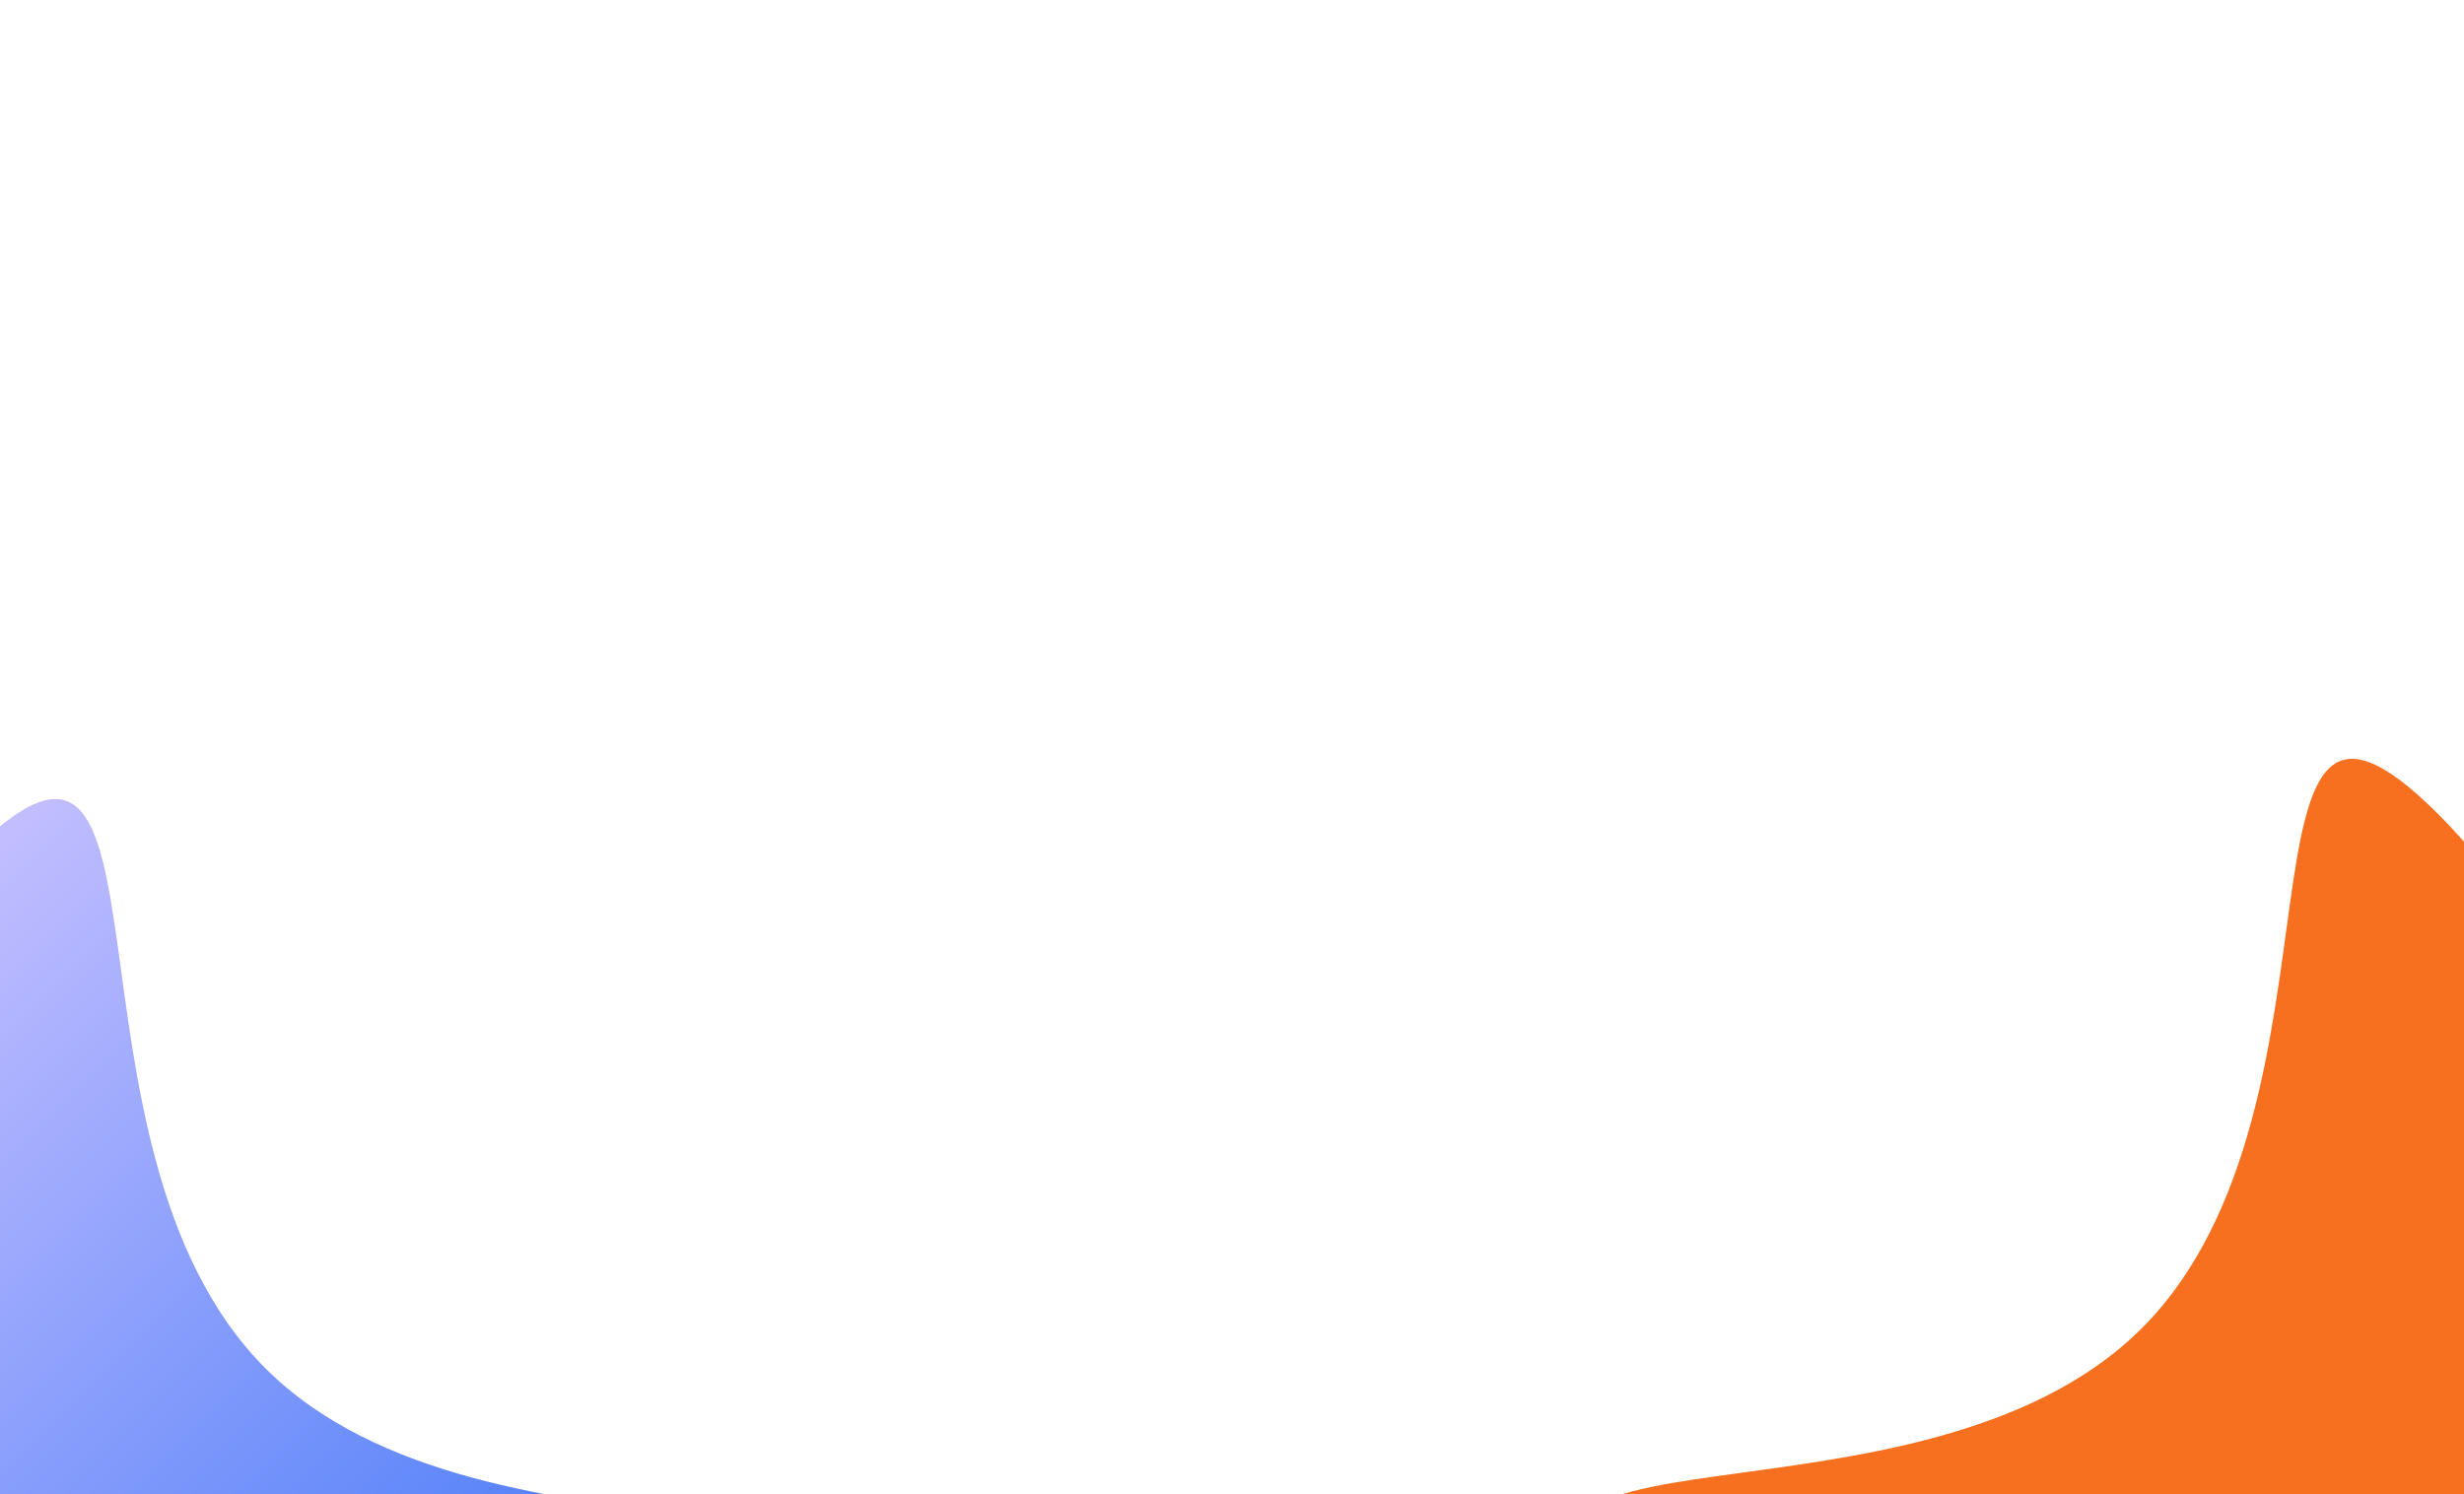 <svg width="1408" height="854" viewBox="0 0 1408 854" fill="none" xmlns="http://www.w3.org/2000/svg">
<g filter="url(#filter0_f_3363_2850)">
<path d="M151.677 781.986C279.524 909.832 573.307 823.33 445.46 951.176C317.613 1079.02 110.333 1079.02 -17.513 951.176C-145.36 823.33 -145.36 616.049 -17.513 488.203C110.333 360.356 23.831 654.139 151.677 781.986Z" fill="url(#paint0_linear_3363_2850)"/>
</g>
<g filter="url(#filter1_f_3363_2850)">
<path d="M1223.99 758.986C1096.14 886.833 802.356 800.33 930.203 928.177C1058.05 1056.02 1265.33 1056.02 1393.18 928.177C1521.02 800.33 1521.02 593.05 1393.18 465.203C1265.33 337.357 1351.83 631.139 1223.99 758.986Z" fill="#F67020"/>
</g>
<defs>
<filter id="filter0_f_3363_2850" x="-713.398" y="-143.335" width="1790.4" height="1790.4" filterUnits="userSpaceOnUse" color-interpolation-filters="sRGB">
<feFlood flood-opacity="0" result="BackgroundImageFix"/>
<feBlend mode="normal" in="SourceGraphic" in2="BackgroundImageFix" result="shape"/>
<feGaussianBlur stdDeviation="300" result="effect1_foregroundBlur_3363_2850"/>
</filter>
<filter id="filter1_f_3363_2850" x="298.665" y="-166.335" width="1790.4" height="1790.4" filterUnits="userSpaceOnUse" color-interpolation-filters="sRGB">
<feFlood flood-opacity="0" result="BackgroundImageFix"/>
<feBlend mode="normal" in="SourceGraphic" in2="BackgroundImageFix" result="shape"/>
<feGaussianBlur stdDeviation="300" result="effect1_foregroundBlur_3363_2850"/>
</filter>
<linearGradient id="paint0_linear_3363_2850" x1="-111.155" y1="581.845" x2="351.818" y2="1044.82" gradientUnits="userSpaceOnUse">
<stop stop-color="#C3BEFF"/>
<stop offset="1" stop-color="#3570F7"/>
</linearGradient>
</defs>
</svg>
